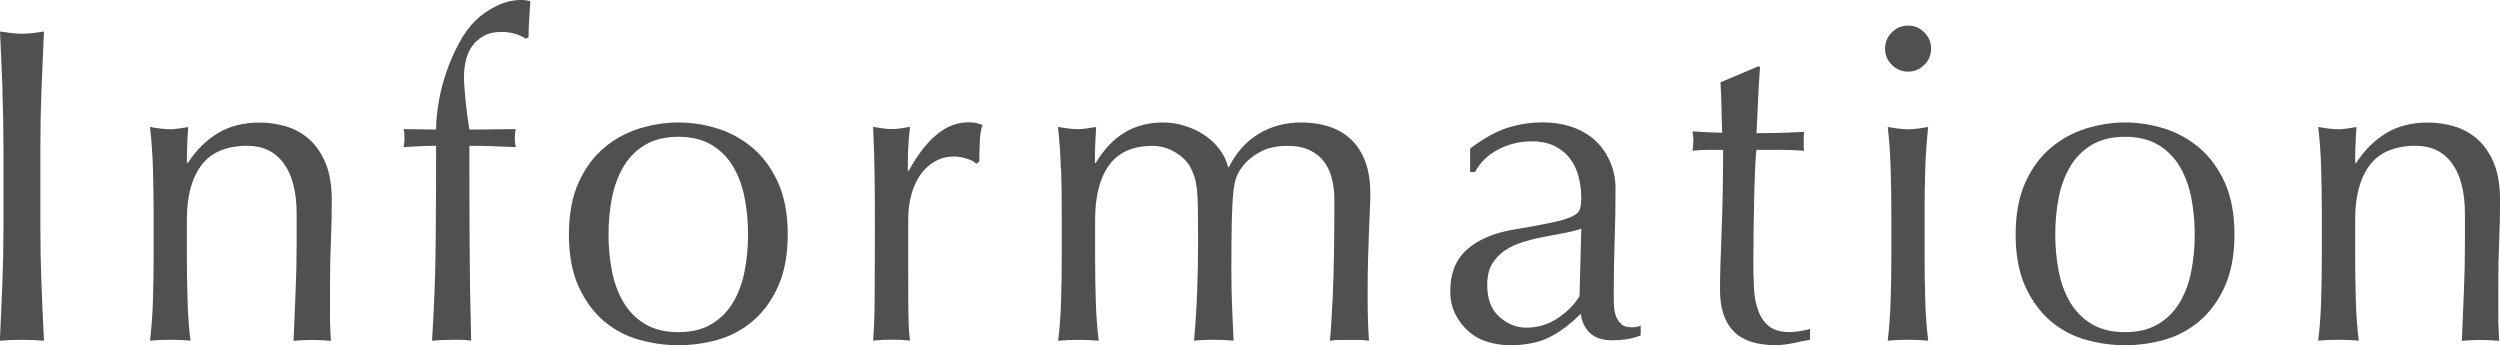<?xml version="1.0" encoding="UTF-8"?>
<svg id="_レイヤー_2" data-name="レイヤー 2" xmlns="http://www.w3.org/2000/svg" viewBox="0 0 338.85 46.79">
  <defs>
    <style>
      .cls-1 {
        fill: #505050;
      }
    </style>
  </defs>
  <g id="_レイヤー_1-2" data-name="レイヤー 1">
    <g>
      <path class="cls-1" d="M.34,12.17c-.1-2.58-.21-5.22-.34-7.9.53.08,1.04.15,1.52.21.49.06.98.09,1.46.09s.98-.03,1.46-.09c.49-.06,1-.13,1.52-.21-.12,2.68-.23,5.32-.34,7.9-.1,2.58-.15,5.22-.15,7.9v10.49c0,2.68.05,5.33.15,7.93.1,2.6.21,5.16.34,7.69-.94-.08-1.93-.12-2.99-.12s-2.05.04-2.99.12c.12-2.52.23-5.08.34-7.69.1-2.6.15-5.25.15-7.93v-10.49c0-2.68-.05-5.32-.15-7.9Z"/>
      <path class="cls-1" d="M38.44,22.11c-1.18-1.57-2.81-2.35-4.88-2.35-2.85,0-4.93.88-6.25,2.62-1.32,1.75-1.98,4.21-1.98,7.38v5.19c0,1.83.03,3.75.09,5.76.06,2.01.19,3.83.4,5.46-.94-.08-1.85-.12-2.75-.12s-1.81.04-2.74.12c.2-1.63.34-3.45.4-5.46.06-2.01.09-3.93.09-5.76v-6.34c0-1.83-.03-3.75-.09-5.76-.06-2.01-.19-3.89-.4-5.64,1.14.2,2.05.31,2.74.31.33,0,.68-.03,1.07-.09.39-.06.84-.13,1.37-.21-.12,1.63-.18,3.25-.18,4.88h.12c1.14-1.75,2.5-3.1,4.09-4.06,1.59-.95,3.48-1.43,5.67-1.43,1.14,0,2.29.16,3.45.49,1.16.33,2.21.88,3.14,1.68.94.79,1.7,1.87,2.29,3.23.59,1.36.88,3.1.88,5.22,0,1.75-.04,3.55-.12,5.4-.08,1.85-.12,3.81-.12,5.89v3.96c0,.65,0,1.29.03,1.92.02.63.05,1.23.09,1.8-.81-.08-1.67-.12-2.56-.12s-1.69.04-2.5.12c.08-2.11.17-4.29.27-6.53.1-2.24.15-4.53.15-6.89v-3.72c0-3.05-.59-5.36-1.77-6.92Z"/>
      <path class="cls-1" d="M67.89,4.33c-.9,0-1.66.17-2.29.52-.63.35-1.15.79-1.56,1.34-.41.55-.7,1.19-.88,1.92-.18.73-.27,1.51-.27,2.32,0,.73.07,1.79.21,3.17.14,1.38.31,2.71.52,3.96,1.06,0,2.1,0,3.14-.03,1.04-.02,2.08-.03,3.14-.03-.04.2-.07.41-.09.61-.02.2-.03.41-.03.61s0,.41.03.61c.02.2.05.41.09.61-1.06-.04-2.1-.08-3.14-.12-1.04-.04-2.08-.06-3.14-.06,0,4.43,0,8.84.03,13.21.02,4.37.09,8.77.21,13.21-.45-.08-.9-.12-1.34-.12h-1.28c-.85,0-1.75.04-2.68.12.28-4.43.45-8.81.49-13.15.04-4.33.06-8.75.06-13.27-.73,0-1.46.02-2.2.06-.73.04-1.46.08-2.2.12.04-.2.07-.41.09-.61.02-.2.03-.41.03-.61s-.01-.41-.03-.61c-.02-.2-.05-.41-.09-.61.73,0,1.47.01,2.23.03.75.02,1.47.03,2.17.03,0-1.18.12-2.46.37-3.84.24-1.38.6-2.75,1.07-4.09.47-1.34,1.03-2.61,1.68-3.81.65-1.2,1.38-2.21,2.2-3.02.73-.73,1.66-1.38,2.78-1.95,1.12-.57,2.27-.85,3.45-.85.45,0,.85.06,1.22.18-.04.81-.09,1.63-.15,2.44-.06.81-.09,1.63-.09,2.44l-.37.18c-.98-.61-2.09-.92-3.35-.92Z"/>
      <path class="cls-1" d="M77.11,31.78c0-2.76.44-5.11,1.31-7.04.87-1.93,2.02-3.5,3.45-4.7,1.42-1.2,3.02-2.07,4.79-2.62s3.53-.82,5.28-.82,3.56.27,5.31.82c1.75.55,3.33,1.42,4.76,2.62,1.42,1.2,2.57,2.77,3.45,4.7.87,1.93,1.31,4.28,1.31,7.04s-.44,5.11-1.31,7.05c-.88,1.93-2.02,3.5-3.45,4.7-1.42,1.2-3.01,2.04-4.76,2.53-1.75.49-3.52.73-5.31.73s-3.51-.24-5.28-.73c-1.77-.49-3.37-1.33-4.79-2.53-1.42-1.2-2.57-2.77-3.45-4.7-.88-1.93-1.31-4.28-1.31-7.05ZM82.48,31.78c0,1.71.15,3.36.46,4.94s.82,3,1.56,4.24c.73,1.24,1.71,2.23,2.93,2.96,1.22.73,2.72,1.1,4.51,1.1s3.29-.37,4.51-1.1c1.22-.73,2.2-1.72,2.93-2.96.73-1.24,1.25-2.65,1.55-4.24.31-1.59.46-3.23.46-4.94s-.15-3.35-.46-4.94c-.3-1.59-.82-3-1.55-4.24-.73-1.24-1.71-2.23-2.93-2.96-1.22-.73-2.73-1.1-4.51-1.1s-3.29.37-4.51,1.1c-1.22.73-2.2,1.72-2.93,2.96-.73,1.24-1.25,2.65-1.56,4.24-.31,1.59-.46,3.23-.46,4.94Z"/>
      <path class="cls-1" d="M131.12,21.53c-.59-.2-1.19-.31-1.8-.31-.98,0-1.85.22-2.62.67-.77.45-1.42,1.05-1.95,1.8-.53.75-.94,1.65-1.22,2.68-.29,1.04-.43,2.15-.43,3.32v6.71c0,2.73,0,4.81.03,6.25.02,1.44.09,2.61.21,3.51-.81-.08-1.63-.12-2.44-.12-.89,0-1.75.04-2.56.12.12-1.38.19-3.26.21-5.64s.03-5.3.03-8.75v-1.95c0-1.59,0-3.42-.03-5.49-.02-2.07-.09-4.45-.21-7.14.45.08.88.15,1.28.21s.83.09,1.28.09c.37,0,.75-.03,1.16-.09s.83-.13,1.28-.21c-.16,1.46-.25,2.62-.27,3.48s-.03,1.67-.03,2.44l.12.06c2.4-4.39,5.08-6.59,8.05-6.59.37,0,.68.02.95.06.26.04.6.14,1.01.31-.2.49-.33,1.23-.37,2.23-.04,1-.06,1.9-.06,2.71l-.43.31c-.2-.24-.6-.47-1.19-.67Z"/>
      <path class="cls-1" d="M143.79,22.84c-.06-2.01-.19-3.89-.4-5.64,1.14.2,2.05.31,2.75.31.33,0,.68-.03,1.07-.09s.84-.13,1.37-.21c-.12,1.63-.18,3.25-.18,4.88h.12c2.16-3.66,5.19-5.49,9.09-5.49,1.02,0,2.01.15,2.99.46.98.31,1.86.72,2.65,1.25.79.53,1.47,1.17,2.04,1.92.57.75.96,1.56,1.16,2.41h.12c.98-1.95,2.31-3.45,4-4.48,1.69-1.04,3.63-1.56,5.83-1.56,1.34,0,2.58.18,3.72.55,1.14.37,2.12.94,2.96,1.71.83.77,1.48,1.77,1.95,2.99.47,1.22.7,2.68.7,4.39,0,.69-.02,1.44-.06,2.26-.04.81-.08,1.76-.12,2.84-.04,1.08-.08,2.3-.12,3.66-.04,1.36-.06,2.94-.06,4.73,0,1.1,0,2.16.03,3.17.02,1.02.07,2.11.15,3.29-.45-.08-.89-.12-1.34-.12h-2.62c-.45,0-.9.04-1.34.12.12-1.02.25-3.07.4-6.16.14-3.09.21-7.4.21-12.93,0-1.02-.11-1.97-.33-2.87-.22-.89-.58-1.67-1.07-2.32-.49-.65-1.14-1.17-1.95-1.56-.81-.39-1.83-.58-3.05-.58-1.46,0-2.71.29-3.72.85-1.02.57-1.81,1.24-2.38,2.01-.33.45-.58.89-.76,1.34-.18.45-.33,1.13-.43,2.04s-.17,2.2-.21,3.84c-.04,1.65-.06,3.91-.06,6.8,0,1.75.03,3.35.09,4.79.06,1.44.13,3.02.21,4.73-.94-.08-1.83-.12-2.68-.12s-1.75.04-2.68.12c.2-2.24.34-4.51.43-6.83.08-2.32.12-4.6.12-6.83,0-1.91-.01-3.41-.03-4.48-.02-1.08-.07-1.93-.15-2.56-.08-.63-.19-1.15-.33-1.56-.14-.41-.34-.85-.58-1.34-.45-.77-1.15-1.43-2.1-1.98-.96-.55-1.94-.82-2.96-.82-2.68,0-4.66.88-5.92,2.62-1.26,1.75-1.89,4.21-1.89,7.38v5.19c0,1.83.03,3.75.09,5.76.06,2.01.19,3.83.4,5.46-.94-.08-1.85-.12-2.75-.12s-1.81.04-2.75.12c.2-1.63.34-3.45.4-5.46.06-2.01.09-3.93.09-5.76v-6.34c0-1.83-.03-3.75-.09-5.76Z"/>
      <path class="cls-1" d="M199.27,20.13c1.83-1.38,3.52-2.32,5.06-2.81,1.55-.49,3.13-.73,4.76-.73,1.46,0,2.81.21,4.03.64,1.22.43,2.26,1.04,3.11,1.83.85.79,1.52,1.75,2.01,2.87.49,1.12.73,2.35.73,3.69,0,2.32-.04,4.63-.12,6.92-.08,2.3-.12,4.73-.12,7.29,0,.49,0,1.01.03,1.56.02.55.11,1.04.27,1.46.16.43.4.78.7,1.07.3.29.76.43,1.37.43.2,0,.42,0,.64-.03.22-.02.44-.09.64-.21v1.34c-.45.2-1.01.37-1.68.49s-1.41.18-2.23.18c-1.3,0-2.3-.34-2.99-1.01-.69-.67-1.1-1.53-1.22-2.59-1.46,1.46-2.91,2.54-4.33,3.23-1.42.69-3.17,1.04-5.25,1.04-1.02,0-2.01-.14-2.99-.43-.98-.28-1.84-.75-2.59-1.4-.75-.65-1.36-1.43-1.83-2.35-.47-.91-.7-1.96-.7-3.14,0-2.44.76-4.33,2.29-5.67,1.52-1.34,3.63-2.24,6.31-2.68,2.2-.37,3.91-.68,5.15-.95,1.24-.26,2.16-.54,2.75-.82.59-.28.95-.62,1.07-1.01.12-.39.18-.88.18-1.49,0-1.02-.12-1.99-.37-2.93-.24-.94-.63-1.75-1.16-2.44-.53-.69-1.22-1.25-2.07-1.68s-1.89-.64-3.11-.64c-1.63,0-3.14.37-4.54,1.1s-2.45,1.75-3.14,3.05h-.67v-3.17ZM214.34,30.99c-.69.24-1.5.45-2.41.61-.92.16-1.84.34-2.78.52-.94.18-1.86.42-2.78.7-.92.29-1.73.67-2.44,1.16-.71.49-1.28,1.1-1.71,1.83-.43.73-.64,1.67-.64,2.81,0,1.91.55,3.36,1.65,4.33,1.1.98,2.32,1.46,3.66,1.46,1.54,0,2.96-.43,4.24-1.28s2.27-1.85,2.96-2.99l.24-9.15Z"/>
      <path class="cls-1" d="M238.56,9.03c-.12,1.55-.21,3.06-.27,4.54-.06,1.48-.13,2.98-.21,4.48.45,0,1.28,0,2.5-.03,1.22-.02,2.54-.07,3.96-.15-.04.12-.06.35-.06.67v1.28c0,.28.02.49.06.61-.53-.04-1.08-.07-1.65-.09-.57-.02-1.18-.03-1.83-.03h-2.99c-.04.16-.09.81-.15,1.95-.06,1.14-.11,2.49-.15,4.06-.04,1.57-.07,3.2-.09,4.91-.02,1.71-.03,3.23-.03,4.58,0,1.14.03,2.26.09,3.35.06,1.1.25,2.08.58,2.96.32.88.81,1.58,1.46,2.1.65.53,1.59.79,2.81.79.33,0,.76-.04,1.31-.12.55-.08,1.03-.18,1.43-.3v1.46c-.69.12-1.45.27-2.29.46-.83.18-1.64.27-2.41.27-2.56,0-4.45-.63-5.67-1.89-1.22-1.26-1.83-3.11-1.83-5.55,0-1.1.02-2.29.06-3.57.04-1.28.09-2.68.15-4.21.06-1.52.11-3.21.15-5.06.04-1.85.06-3.91.06-6.19h-1.95c-.33,0-.67.01-1.04.03-.37.02-.75.05-1.16.09.04-.24.07-.48.09-.7.02-.22.03-.46.03-.7,0-.2-.01-.41-.03-.61-.02-.2-.05-.41-.09-.61,1.83.12,3.17.18,4.03.18-.04-.81-.07-1.83-.09-3.05-.02-1.22-.07-2.48-.15-3.78l5.06-2.14h.3Z"/>
      <path class="cls-1" d="M255.5,6.59c0-.85.3-1.59.92-2.2.61-.61,1.34-.92,2.2-.92s1.59.31,2.2.92c.61.61.92,1.34.92,2.2s-.3,1.59-.92,2.2c-.61.61-1.34.92-2.2.92s-1.59-.31-2.2-.92c-.61-.61-.92-1.34-.92-2.2ZM256.35,28.61c0-1.83-.03-3.75-.09-5.76-.06-2.01-.19-3.89-.4-5.64,1.14.2,2.05.31,2.74.31s1.61-.1,2.75-.31c-.2,1.75-.33,3.63-.4,5.64-.06,2.01-.09,3.93-.09,5.76v6.34c0,1.83.03,3.75.09,5.76.06,2.01.19,3.83.4,5.46-.94-.08-1.85-.12-2.75-.12s-1.81.04-2.74.12c.2-1.63.33-3.45.4-5.46.06-2.01.09-3.93.09-5.76v-6.34Z"/>
      <path class="cls-1" d="M273.2,31.78c0-2.76.44-5.11,1.31-7.04.87-1.93,2.02-3.5,3.45-4.7,1.42-1.2,3.02-2.07,4.79-2.62,1.77-.55,3.53-.82,5.28-.82s3.56.27,5.31.82c1.75.55,3.33,1.42,4.76,2.62,1.42,1.2,2.57,2.77,3.45,4.7.87,1.93,1.31,4.28,1.31,7.04s-.44,5.11-1.31,7.05c-.88,1.93-2.02,3.5-3.45,4.7-1.42,1.2-3.01,2.04-4.76,2.53-1.75.49-3.52.73-5.31.73s-3.51-.24-5.28-.73c-1.77-.49-3.37-1.33-4.79-2.53-1.42-1.2-2.57-2.77-3.45-4.7-.88-1.93-1.31-4.28-1.31-7.05ZM278.57,31.78c0,1.71.15,3.36.46,4.94.3,1.59.82,3,1.55,4.24.73,1.24,1.71,2.23,2.93,2.96,1.22.73,2.72,1.1,4.51,1.1s3.29-.37,4.51-1.1c1.22-.73,2.2-1.72,2.93-2.96.73-1.24,1.25-2.65,1.55-4.24.31-1.59.46-3.23.46-4.94s-.15-3.35-.46-4.94c-.3-1.59-.82-3-1.55-4.24-.73-1.24-1.71-2.23-2.93-2.96-1.22-.73-2.72-1.1-4.51-1.1s-3.29.37-4.51,1.1c-1.22.73-2.2,1.72-2.93,2.96-.73,1.24-1.25,2.65-1.55,4.24-.31,1.59-.46,3.23-.46,4.94Z"/>
      <path class="cls-1" d="M332.33,22.11c-1.18-1.57-2.81-2.35-4.88-2.35-2.85,0-4.93.88-6.25,2.62-1.32,1.75-1.98,4.21-1.98,7.38v5.19c0,1.83.03,3.75.09,5.76.06,2.01.19,3.83.4,5.46-.94-.08-1.85-.12-2.75-.12s-1.81.04-2.75.12c.2-1.63.34-3.45.4-5.46.06-2.01.09-3.93.09-5.76v-6.34c0-1.83-.03-3.75-.09-5.76-.06-2.01-.19-3.89-.4-5.64,1.14.2,2.05.31,2.75.31.33,0,.68-.03,1.07-.09s.84-.13,1.37-.21c-.12,1.63-.18,3.25-.18,4.88h.12c1.14-1.75,2.5-3.1,4.09-4.06,1.59-.95,3.48-1.43,5.67-1.43,1.14,0,2.29.16,3.45.49,1.16.33,2.21.88,3.14,1.68.93.79,1.7,1.87,2.29,3.23.59,1.36.88,3.1.88,5.22,0,1.75-.04,3.55-.12,5.4-.08,1.85-.12,3.81-.12,5.89v3.96c0,.65,0,1.29.03,1.92.02.63.05,1.23.09,1.8-.81-.08-1.67-.12-2.56-.12s-1.69.04-2.5.12c.08-2.11.17-4.29.27-6.53.1-2.24.15-4.53.15-6.89v-3.72c0-3.05-.59-5.36-1.77-6.92Z"/>
    </g>
  </g>
</svg>